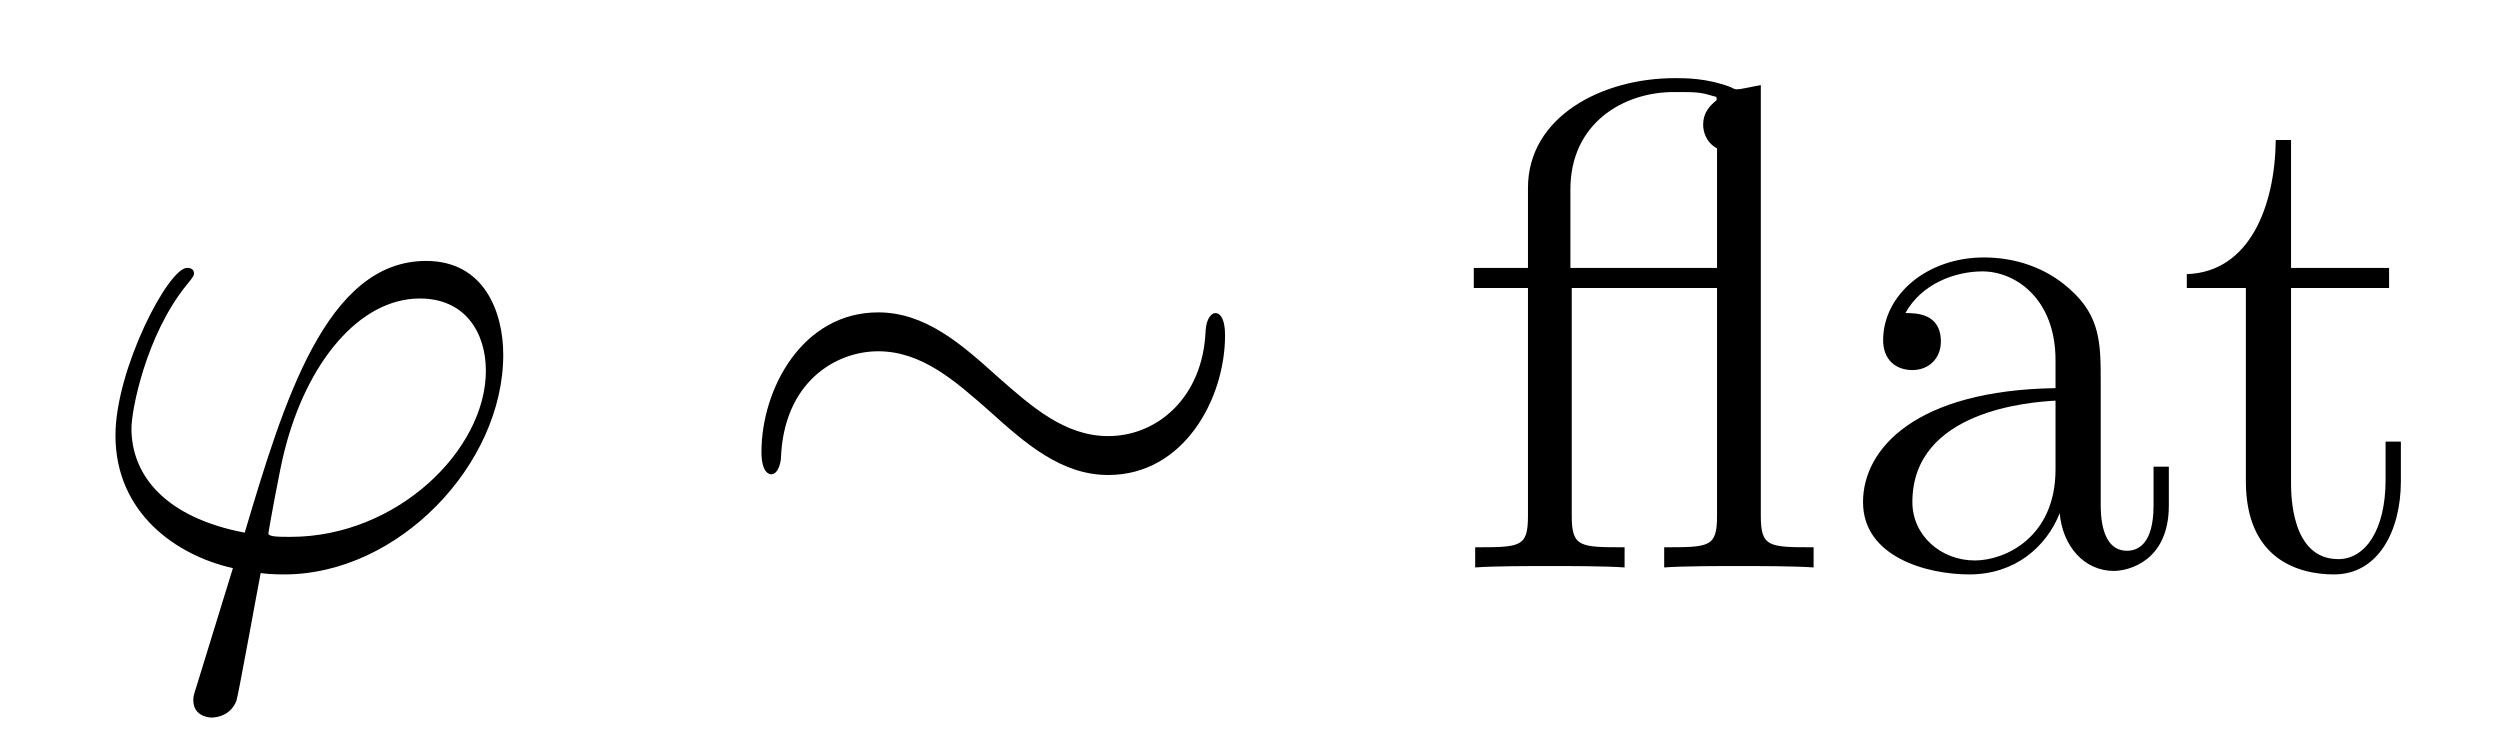 <?xml version='1.0' encoding='UTF-8'?>
<!-- This file was generated by dvisvgm 2.8.1 -->
<svg version='1.1' xmlns='http://www.w3.org/2000/svg' xmlns:xlink='http://www.w3.org/1999/xlink' width='43pt' height='13pt' viewBox='0 -13 43 13'>
<g id='page1'>
<g transform='matrix(1 0 0 -1 -127 651)'>
<path d='M131.998 654.766C131.795 654.766 131.616 654.766 131.616 654.826C131.616 654.85 131.819 655.973 131.891 656.236C132.273 657.767 133.182 658.866 134.222 658.866C134.999 658.866 135.357 658.281 135.357 657.623C135.357 656.26 133.827 654.766 131.998 654.766ZM131.484 654.144C131.556 654.132 131.675 654.12 131.891 654.12C133.851 654.12 135.656 656.009 135.656 657.898C135.656 658.627 135.333 659.512 134.329 659.512C132.608 659.512 131.879 657.085 131.209 654.838C129.834 655.101 129.261 655.83 129.261 656.631C129.261 656.953 129.512 658.233 130.205 659.093C130.337 659.249 130.337 659.273 130.337 659.297C130.337 659.392 130.241 659.392 130.217 659.392C129.894 659.392 128.986 657.647 128.986 656.511C128.986 655.173 130.038 654.443 131.006 654.228L130.384 652.208C130.325 652.028 130.325 652.005 130.325 651.957C130.325 651.67 130.612 651.658 130.635 651.658C130.755 651.658 130.97 651.706 131.066 651.945C131.102 652.053 131.436 653.905 131.484 654.144Z'/>
<path d='M148.071 658.233C148.071 658.496 147.999 658.615 147.903 658.615C147.843 658.615 147.748 658.532 147.736 658.304C147.688 657.157 146.899 656.499 146.062 656.499C145.309 656.499 144.735 657.013 144.15 657.528C143.54 658.077 142.918 658.627 142.105 658.627C140.802 658.627 140.097 657.312 140.097 656.224C140.097 655.842 140.253 655.842 140.264 655.842C140.396 655.842 140.432 656.081 140.432 656.117C140.48 657.432 141.376 657.958 142.105 657.958C142.858 657.958 143.433 657.444 144.018 656.93C144.628 656.38 145.249 655.83 146.062 655.83C147.365 655.83 148.071 657.145 148.071 658.233Z'/>
<path d='M157.286 662.536C157.202 662.524 156.951 662.464 156.879 662.464C156.855 662.464 156.831 662.464 156.772 662.5C156.366 662.656 155.995 662.656 155.804 662.656C154.56 662.656 153.281 661.998 153.281 660.767V659.392H152.349V659.046H153.281V655.125C153.281 654.587 153.15 654.587 152.373 654.587V654.24C152.707 654.264 153.293 654.264 153.652 654.264C154.011 654.264 154.608 654.264 154.943 654.24V654.587C154.178 654.587 154.034 654.587 154.034 655.125V659.046H156.533V655.125C156.533 654.587 156.401 654.587 155.624 654.587V654.24C155.959 654.264 156.545 654.264 156.903 654.264C157.262 654.264 157.86 654.264 158.194 654.24V654.587C157.429 654.587 157.286 654.587 157.286 655.125V662.536ZM154.011 659.392V660.743C154.011 661.879 154.919 662.417 155.791 662.417C156.21 662.417 156.234 662.417 156.521 662.333C156.521 662.333 156.533 662.285 156.521 662.273C156.389 662.166 156.294 662.046 156.294 661.855C156.294 661.759 156.33 661.556 156.533 661.448V659.392H154.011ZM163.132 657.432C163.132 658.077 163.132 658.555 162.606 659.022C162.188 659.404 161.65 659.572 161.124 659.572C160.143 659.572 159.39 658.926 159.39 658.149C159.39 657.802 159.618 657.635 159.893 657.635C160.179 657.635 160.383 657.838 160.383 658.125C160.383 658.615 159.952 658.615 159.773 658.615C160.048 659.117 160.622 659.332 161.1 659.332C161.65 659.332 162.355 658.878 162.355 657.802V657.324C159.952 657.288 159.044 656.284 159.044 655.364C159.044 654.419 160.143 654.12 160.873 654.12C161.662 654.12 162.2 654.599 162.427 655.173C162.475 654.611 162.845 654.18 163.359 654.18C163.61 654.18 164.304 654.348 164.304 655.304V655.973H164.041V655.304C164.041 654.622 163.754 654.527 163.586 654.527C163.132 654.527 163.132 655.16 163.132 655.34V657.432ZM162.355 655.926C162.355 654.754 161.483 654.36 160.968 654.36C160.383 654.36 159.893 654.79 159.893 655.364C159.893 656.942 161.925 657.085 162.355 657.109V655.926ZM166.406 659.046H168.092V659.392H166.406V661.592H166.143C166.131 660.468 165.701 659.321 164.613 659.285V659.046H165.629V655.722C165.629 654.395 166.514 654.12 167.147 654.12C167.9 654.12 168.295 654.862 168.295 655.722V656.404H168.032V655.746C168.032 654.886 167.685 654.383 167.219 654.383C166.406 654.383 166.406 655.495 166.406 655.698V659.046Z'/>
</g>
</g>
</svg>